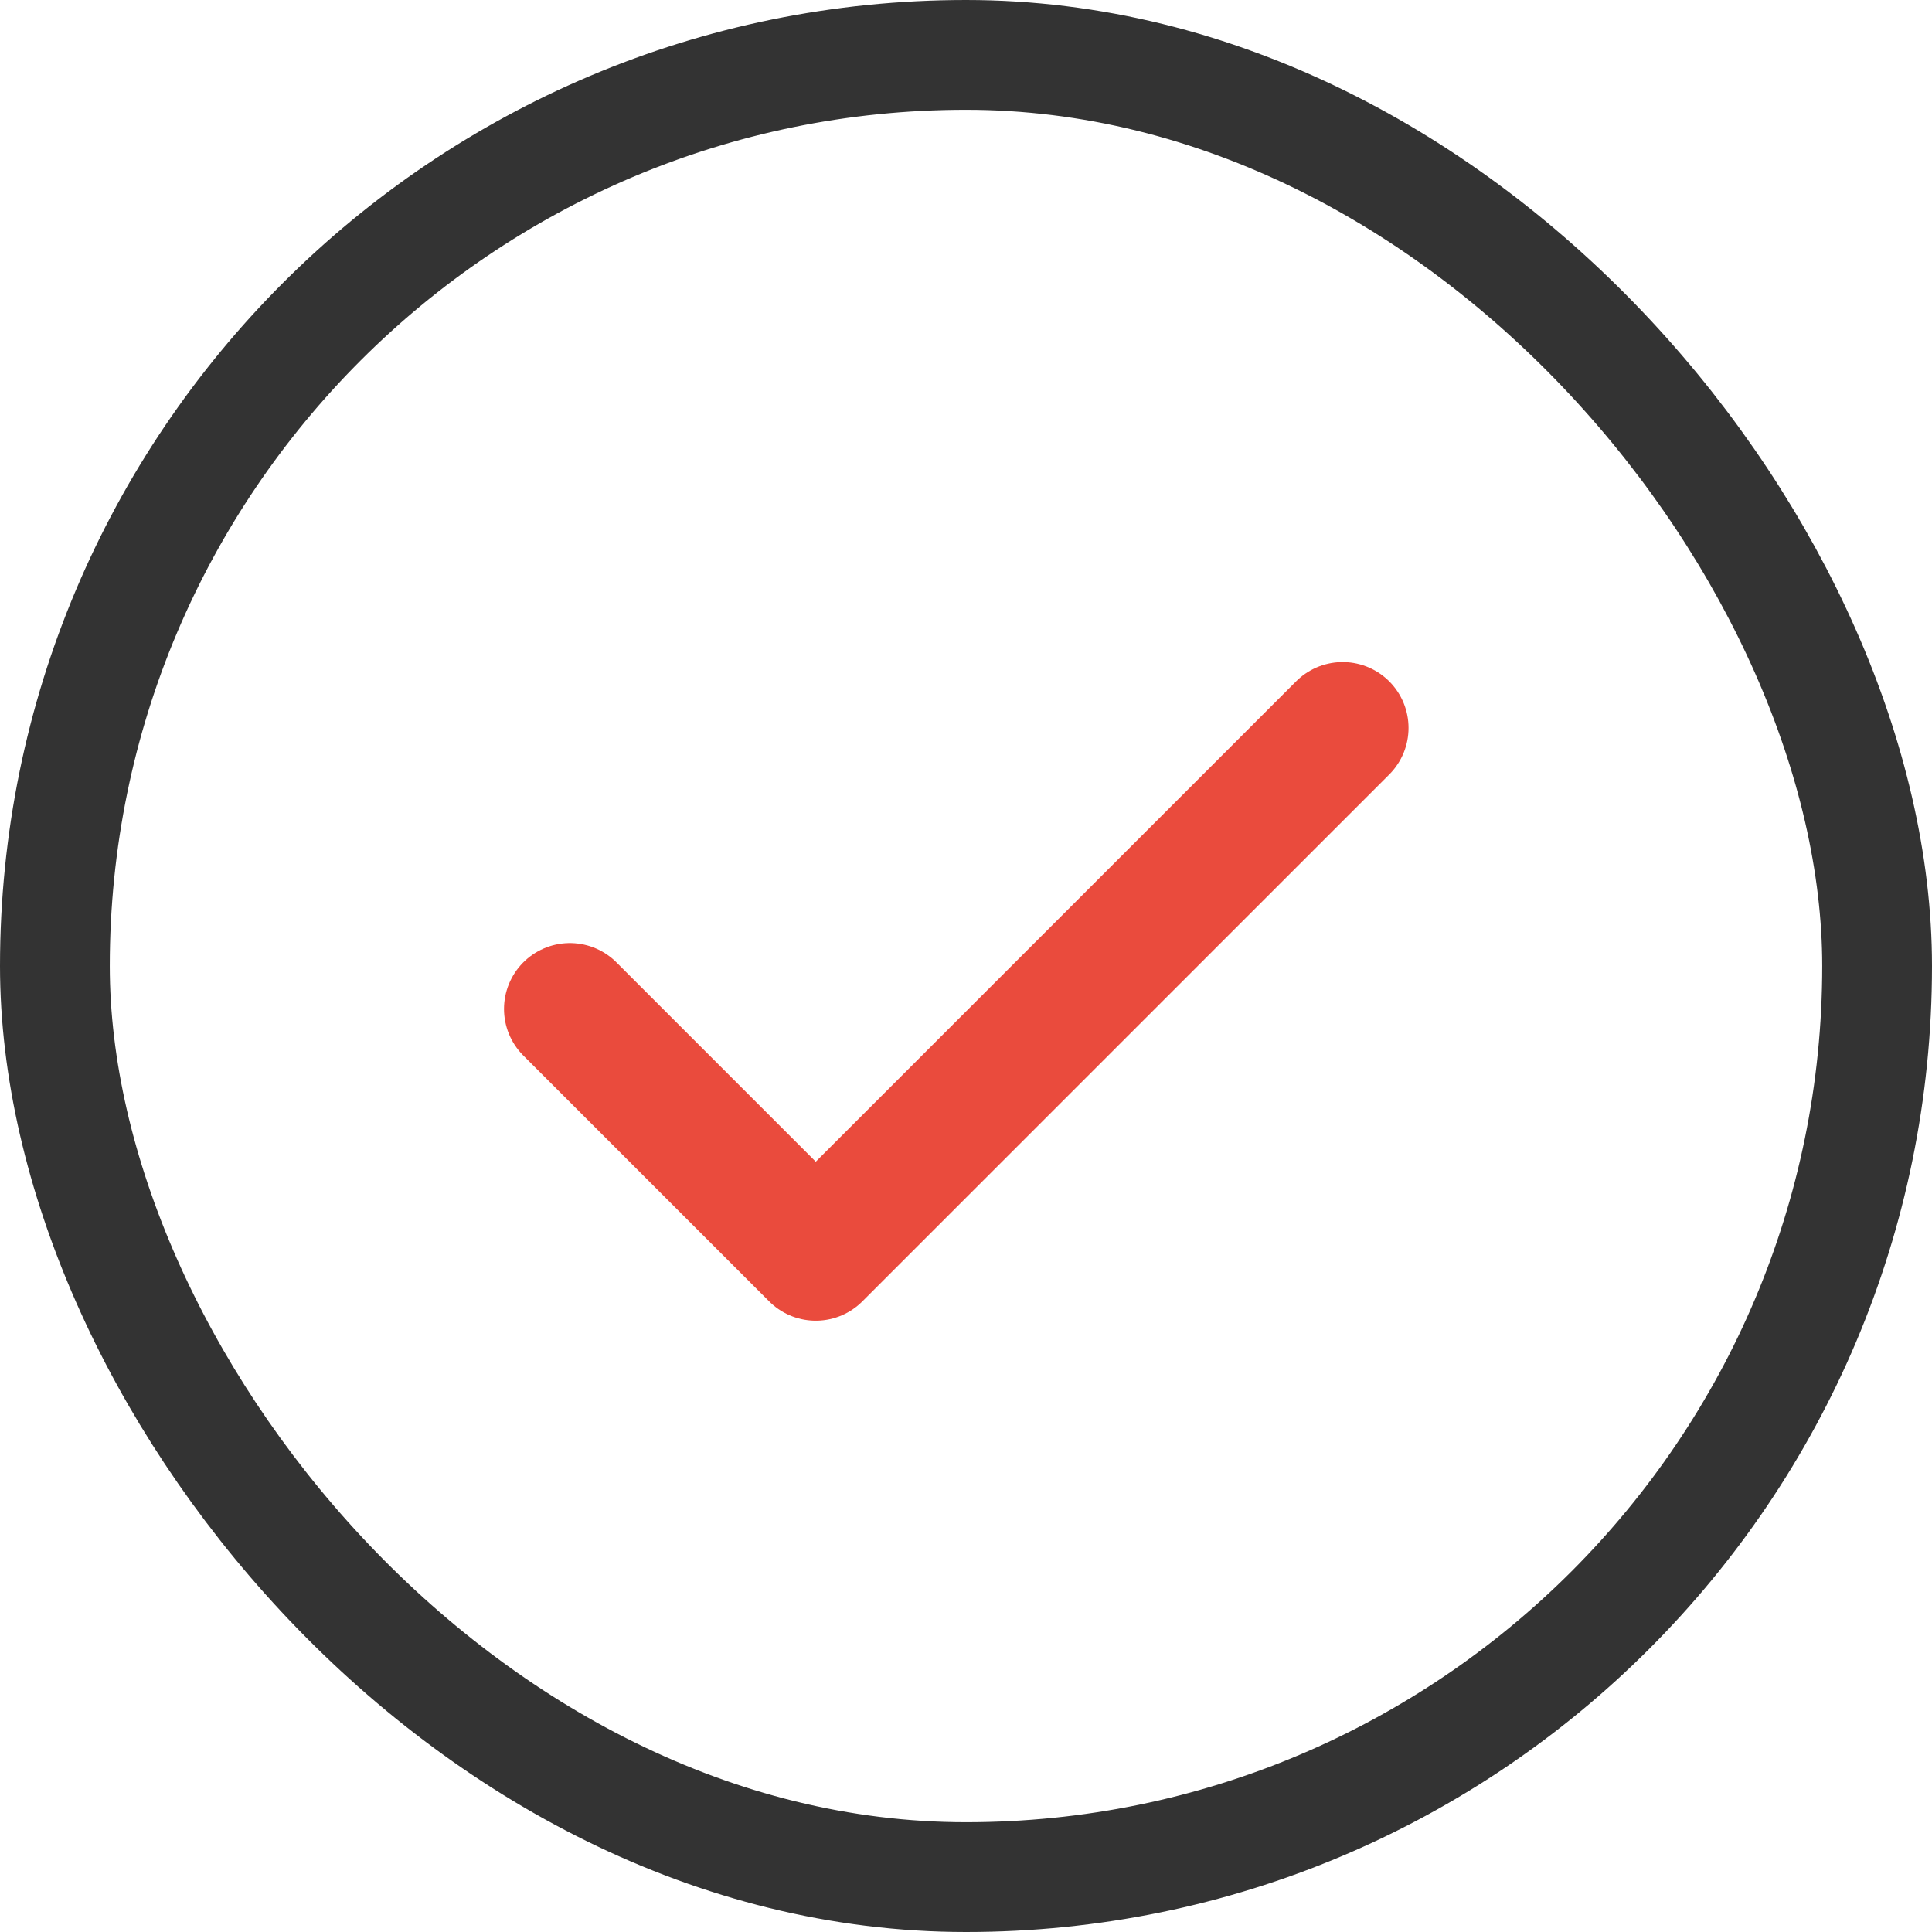 <svg width="88" height="88" viewBox="0 0 88 88" fill="none" xmlns="http://www.w3.org/2000/svg">
<rect x="2.5" y="2.5" width="83" height="83" rx="41.5" stroke="#333333" stroke-width="5"/>
<path d="M25.957 45.956L37.157 57.156L61.157 33.156" stroke="#EA4B3D" stroke-width="6" stroke-linecap="round" stroke-linejoin="round"/>
</svg>
